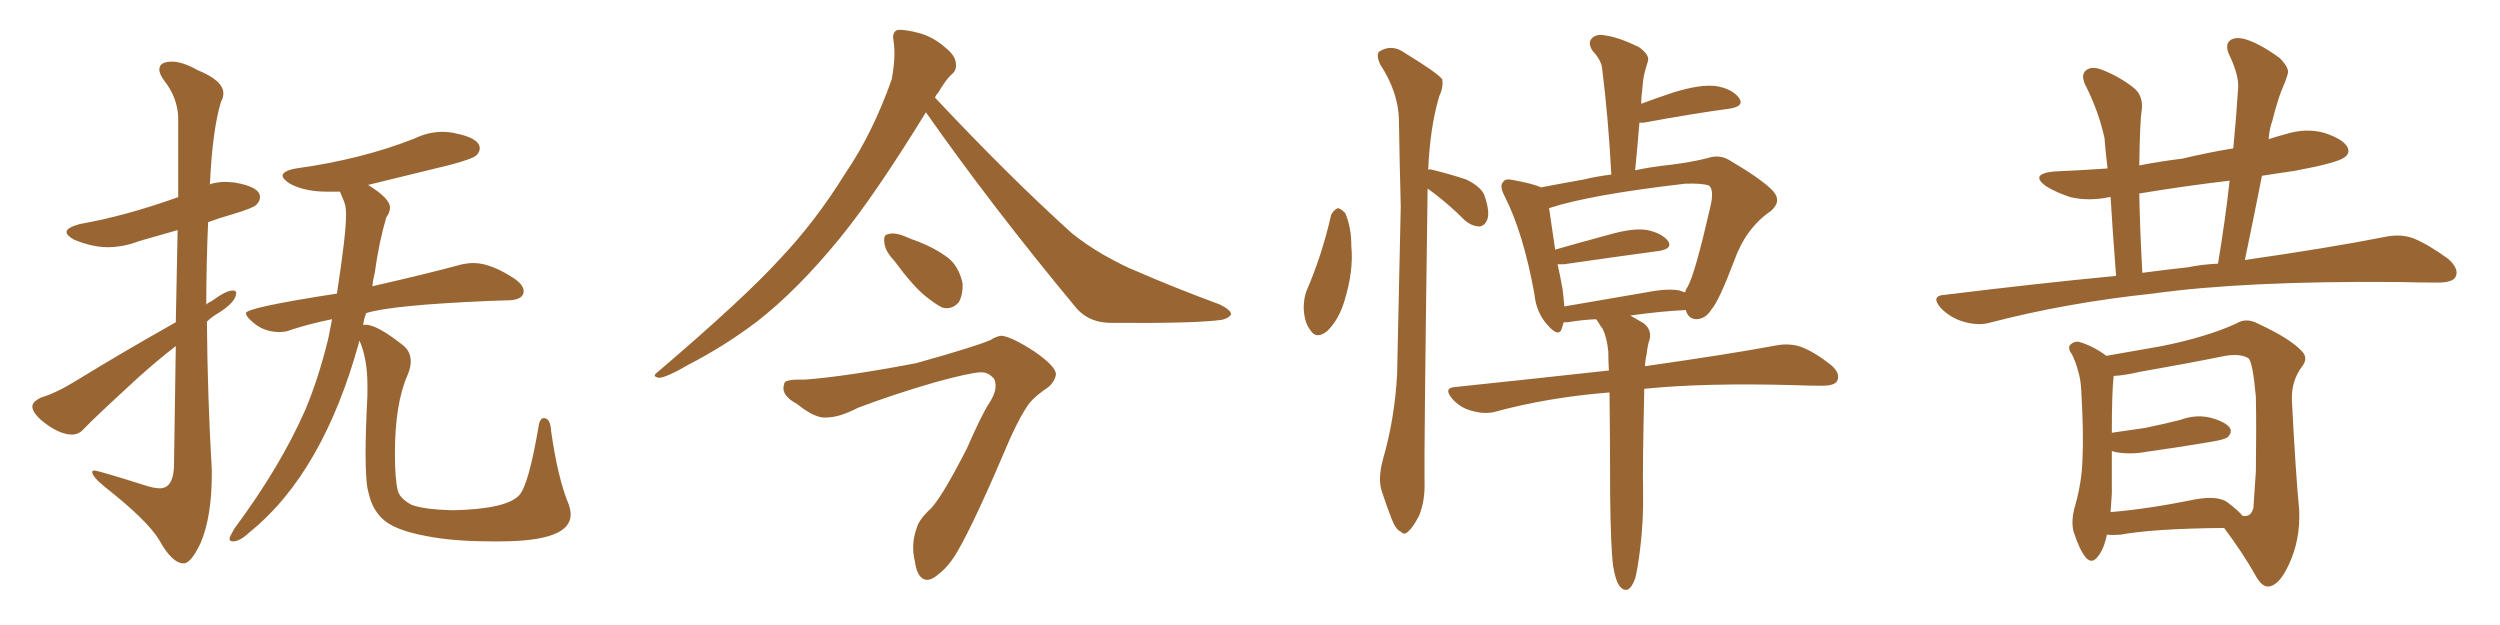 <svg xmlns="http://www.w3.org/2000/svg" xmlns:xlink="http://www.w3.org/1999/xlink" width="600" height="150"><path fill="#996633" padding="10" d="M44.09 135.21L44.09 135.21Q41.31 135.21 38.23 129.64L38.23 129.64Q35.45 124.95 25.20 116.89L25.20 116.89Q22.12 114.40 22.12 113.23L22.12 113.23Q22.12 112.94 22.71 112.94L22.71 112.94Q23.58 112.94 34.72 116.46L34.72 116.46Q36.91 117.19 38.38 117.19L38.38 117.19Q41.46 117.19 41.75 112.21L41.75 112.21L42.19 83.06Q37.65 86.57 33.11 90.67L33.11 90.67Q22.71 100.20 20.07 102.98L20.07 102.98Q18.90 104.30 17.29 104.30L17.29 104.30Q14.06 104.30 9.81 100.78L9.81 100.78Q7.76 98.88 7.76 97.56L7.76 97.56Q7.76 96.39 9.96 95.36L9.96 95.36Q13.48 94.34 18.46 91.26L18.46 91.26Q29.44 84.52 42.19 77.34L42.19 77.34L42.63 55.22L33.40 57.86Q29.59 59.33 25.78 59.33L25.78 59.33Q22.27 59.33 17.87 57.57L17.87 57.57Q15.97 56.54 15.97 55.66L15.97 55.66Q15.97 54.64 19.19 53.76L19.19 53.76Q30.03 51.86 42.77 47.31L42.77 47.31L42.77 28.27Q42.63 23.44 39.40 19.34L39.40 19.34Q38.23 17.72 38.23 16.70L38.23 16.70Q38.23 14.79 41.31 14.79L41.31 14.79Q43.80 14.79 47.46 16.85L47.46 16.85Q53.61 19.34 53.61 22.41L53.61 22.41Q53.61 23.44 53.03 24.46L53.03 24.46Q50.98 31.20 50.39 44.09L50.39 44.09Q50.24 44.09 50.24 44.24L50.24 44.24Q52.15 43.65 54.20 43.65L54.20 43.65L56.25 43.80Q62.40 44.82 62.40 47.31L62.40 47.31Q62.40 48.19 61.60 49.07Q60.79 49.95 55.81 51.42L55.81 51.42Q52.73 52.29 49.95 53.32L49.95 53.32Q49.51 63.28 49.51 73.10L49.51 73.10Q50.10 72.51 50.68 72.36L50.68 72.36Q54.20 69.73 55.81 69.73L55.81 69.73Q56.69 69.73 56.69 70.31L56.69 70.31Q56.69 72.51 52.15 75.29L52.15 75.29Q50.68 76.17 49.66 77.20L49.66 77.20Q49.80 95.07 50.83 112.79L50.83 112.79L50.83 113.82Q50.83 123.93 48.19 130.22L48.19 130.22Q45.85 135.21 44.09 135.21ZM119.97 129.93L119.97 129.93L118.07 129.93Q108.54 129.93 102.10 128.61L102.10 128.61Q95.07 127.29 92.21 124.88Q89.36 122.46 88.48 118.36L88.48 118.36Q87.74 116.16 87.74 108.84L87.74 108.84Q87.74 103.27 88.18 94.92L88.18 94.92L88.18 92.43Q88.18 86.13 86.28 81.74L86.28 81.74Q77.64 113.38 59.91 127.73L59.91 127.73Q57.57 129.93 55.96 129.93L55.96 129.93Q55.08 129.93 55.08 129.35L55.08 129.35Q55.08 129.05 55.37 128.47Q55.66 127.88 56.25 126.86L56.25 126.86Q67.24 112.06 73.24 98.44L73.24 98.44Q76.46 90.82 78.81 81.15L78.81 81.15L79.69 76.61Q74.56 77.64 70.02 79.10L70.02 79.10Q68.70 79.69 67.09 79.69L67.09 79.69Q62.99 79.69 60.21 76.90L60.21 76.90Q59.03 75.88 59.03 75.15L59.03 75.15Q59.03 73.83 80.86 70.46L80.86 70.46Q83.06 56.25 83.06 51.42L83.06 51.42Q83.06 49.51 82.54 48.27Q82.03 47.02 81.59 46.00L81.59 46.00L78.52 46.00Q73.10 46.00 69.58 44.09L69.58 44.09Q67.82 42.92 67.82 42.19L67.82 42.19Q67.82 41.02 71.04 40.43L71.04 40.43Q86.87 38.23 99.46 33.25L99.46 33.25Q102.83 31.64 106.20 31.64L106.20 31.64Q107.67 31.64 108.98 31.93L108.98 31.93Q115.14 33.11 115.14 35.60L115.14 35.60Q115.14 36.47 114.33 37.28Q113.53 38.09 108.11 39.55L108.11 39.55L88.33 44.38Q93.60 47.61 93.60 49.80L93.60 49.80Q93.60 50.98 92.72 52.15L92.72 52.15Q90.97 58.01 89.94 65.48L89.94 65.48Q89.50 67.24 89.36 68.70L89.36 68.70Q102.83 65.63 110.89 63.43L110.89 63.43Q112.35 63.13 113.67 63.13L113.67 63.13Q117.92 63.13 123.78 67.09L123.78 67.09Q125.68 68.55 125.68 69.87L125.68 69.87Q125.68 71.92 122.17 72.07L122.17 72.07L117.48 72.22Q93.75 73.24 87.89 75.15L87.89 75.15Q87.30 76.61 87.16 78.08L87.16 78.08Q87.16 77.93 87.74 77.93L87.74 77.93Q90.53 77.93 96.97 83.06L96.97 83.06Q98.58 84.52 98.58 86.72L98.58 86.72Q98.58 88.18 97.85 89.94L97.85 89.94Q94.78 96.83 94.78 108.84L94.78 108.84Q94.78 115.14 95.51 117.92L95.51 117.92Q96.09 119.68 98.73 121.14L98.73 121.14Q101.81 122.31 108.84 122.46L108.84 122.46Q121.58 122.17 124.66 118.80L124.66 118.80Q126.86 116.31 129.20 102.69L129.20 102.69Q129.49 100.34 130.52 100.34L130.52 100.34Q132.13 100.34 132.28 103.56L132.28 103.56Q133.89 114.84 136.52 121.14L136.52 121.14Q136.96 122.46 136.96 123.49L136.96 123.49Q136.96 129.93 119.97 129.93ZM222.22 26.95L222.22 26.95Q210.06 46.73 201.71 56.98L201.71 56.98Q191.46 69.58 181.64 77.20L181.64 77.20Q173.88 83.06 165.38 87.45L165.38 87.45Q160.11 90.53 158.20 90.67L158.20 90.67Q156.30 90.38 157.76 89.36L157.76 89.36Q178.71 71.48 187.21 62.11L187.21 62.11Q195.70 53.17 202.88 41.60L202.88 41.60Q209.47 31.93 214.01 19.04L214.01 19.04Q215.04 13.48 214.45 9.81L214.45 9.81Q214.01 7.62 215.48 7.18L215.48 7.18Q217.38 7.03 221.04 8.06L221.04 8.06Q224.27 9.08 226.90 11.43L226.90 11.43Q229.25 13.33 229.39 15.09L229.39 15.09Q229.69 16.85 228.37 17.87L228.37 17.87Q227.05 19.04 225.15 22.27L225.15 22.27Q224.56 22.85 224.41 23.44L224.41 23.44Q242.14 42.33 257.23 55.96L257.23 55.96Q260.89 58.89 264.99 61.23L264.99 61.23Q269.97 64.01 272.31 64.89L272.31 64.89Q281.69 68.99 292.82 73.10L292.82 73.10Q295.46 74.41 295.46 75.44L295.46 75.44Q295.02 76.32 293.26 76.76L293.26 76.76Q286.96 77.64 267.19 77.49L267.19 77.49Q261.33 77.64 258.11 73.68L258.11 73.68Q238.04 49.51 222.22 26.95ZM214.60 62.55L214.60 62.55Q212.40 60.21 212.26 58.30L212.26 58.30Q211.96 56.40 212.99 56.25L212.99 56.25Q214.45 55.66 217.09 56.69L217.09 56.69Q218.70 57.42 220.46 58.01L220.46 58.01Q224.56 59.62 227.64 61.96L227.64 61.96Q230.13 64.01 231.01 67.97L231.01 67.97Q231.15 70.61 230.13 72.51L230.13 72.51Q228.52 74.41 226.17 73.83L226.17 73.83Q224.41 72.95 222.07 71.04L222.07 71.04Q219.14 68.70 214.60 62.55ZM193.07 91.11L193.07 91.11L193.07 91.11Q203.03 90.38 219.87 87.16L219.87 87.16Q234.52 83.06 237.74 81.59L237.74 81.59Q239.06 80.71 240.38 80.57L240.38 80.57Q242.87 80.86 248.29 84.38L248.29 84.38Q253.56 88.04 253.42 89.94L253.42 89.94Q253.13 91.55 251.66 92.87L251.66 92.87Q248.58 94.92 247.12 96.68L247.12 96.68Q245.21 99.17 242.58 104.88L242.58 104.88Q233.94 125.24 229.83 132.28L229.83 132.28Q227.64 136.08 225 137.99L225 137.99Q222.95 139.75 221.48 138.87L221.48 138.87Q220.02 137.99 219.58 134.77L219.58 134.77Q218.55 130.66 220.02 126.71L220.02 126.71Q220.46 124.95 222.80 122.61L222.80 122.61Q225.44 120.56 232.03 107.67L232.03 107.67Q235.69 99.32 237.45 96.68L237.45 96.68Q239.65 93.31 238.62 90.97L238.62 90.97Q237.16 89.21 235.25 89.36L235.25 89.36Q232.62 89.50 224.56 91.70L224.56 91.70Q214.45 94.63 205.96 97.85L205.96 97.85Q201.42 100.20 198.34 100.20L198.34 100.20Q195.70 100.49 191.31 96.97L191.31 96.97Q187.21 94.78 188.23 92.14L188.23 92.14Q188.09 90.97 193.07 91.11ZM319.48 51.56L319.48 51.56Q320.07 50.39 321.09 49.95L321.09 49.95Q321.83 50.10 322.85 51.12L322.85 51.12Q324.32 54.49 324.32 59.03L324.32 59.03Q324.90 64.89 322.71 72.07L322.71 72.07Q321.39 76.61 318.60 79.39L318.60 79.39Q315.97 81.59 314.50 79.25L314.50 79.25Q313.04 77.49 312.89 73.97L312.89 73.97Q312.89 71.78 313.48 70.02L313.48 70.02Q317.29 61.23 319.48 51.56ZM342.63 45.26L342.63 45.26Q341.75 108.98 341.89 115.72L341.89 115.72Q342.04 120.12 340.58 123.78L340.58 123.78Q339.11 126.56 338.09 127.44L338.09 127.44Q337.06 128.61 336.18 127.59L336.18 127.59Q335.01 127.15 333.98 124.51L333.98 124.51Q332.67 121.14 331.64 117.92L331.64 117.92Q330.62 114.99 331.93 110.16L331.93 110.16Q334.72 100.49 335.30 89.94L335.30 89.94Q335.74 68.85 336.18 49.51L336.18 49.51Q335.89 38.53 335.74 28.71L335.74 28.71Q335.60 22.12 331.20 15.38L331.20 15.38Q330.32 13.33 330.91 12.45L330.91 12.45Q333.98 10.40 337.21 12.74L337.21 12.74Q345.12 17.58 346.14 19.04L346.14 19.04Q346.44 20.95 345.41 23.14L345.41 23.14Q343.21 30.47 342.77 40.72L342.77 40.72Q343.07 40.58 343.65 40.72L343.65 40.72Q347.90 41.75 351.86 43.07L351.86 43.07Q355.81 44.97 356.40 47.31L356.40 47.31Q357.57 50.83 356.98 52.59L356.98 52.59Q356.40 54.20 355.08 54.35L355.08 54.35Q353.32 54.35 351.56 52.88L351.56 52.88Q347.90 49.22 344.24 46.44L344.24 46.44Q343.21 45.70 342.63 45.26ZM387.16 135.94L387.16 135.94Q386.57 131.54 386.43 118.65L386.43 118.65Q386.43 104.44 386.28 94.19L386.28 94.19Q371.48 95.36 358.59 98.88L358.59 98.88Q356.25 99.46 353.17 98.58L353.17 98.58Q350.39 97.85 348.49 95.65L348.49 95.65Q346.29 93.02 349.37 92.87L349.37 92.87Q368.85 90.82 386.13 88.92L386.13 88.92Q385.99 86.28 385.99 84.38L385.99 84.38Q385.69 81.15 384.67 78.96L384.67 78.96Q384.08 78.22 383.50 77.20L383.50 77.20Q383.20 76.76 383.06 76.61L383.06 76.61Q379.69 76.76 376.17 77.34L376.17 77.34Q375.44 77.34 375.29 77.34L375.29 77.34Q375 78.22 374.85 78.81L374.85 78.81Q374.12 81.15 371.34 77.93L371.34 77.93Q368.70 75 368.26 70.61L368.26 70.61Q365.63 55.96 361.08 47.02L361.08 47.02Q359.77 44.53 360.79 43.65L360.79 43.65Q361.23 42.77 363.13 43.21L363.13 43.21Q367.97 44.09 369.87 44.97L369.87 44.97Q374.41 44.09 380.13 43.07L380.13 43.07Q383.20 42.33 386.72 41.89L386.72 41.89Q385.99 28.13 384.52 16.55L384.52 16.55Q384.38 14.50 382.18 12.16L382.18 12.16Q381.01 10.25 382.03 9.23L382.03 9.23Q383.06 8.06 385.25 8.50L385.25 8.50Q388.48 8.94 393.31 11.28L393.31 11.28Q395.95 13.18 395.51 14.65L395.51 14.65Q395.21 15.67 394.78 17.14L394.78 17.14Q394.34 18.75 394.19 21.09L394.19 21.09Q393.90 23.00 393.90 24.90L393.90 24.90Q397.41 23.58 401.81 22.12L401.81 22.12Q408.11 20.21 411.77 20.65L411.77 20.65Q415.58 21.24 417.33 23.44L417.33 23.44Q418.80 25.49 415.14 26.07L415.14 26.07Q406.35 27.25 394.48 29.44L394.48 29.44Q393.90 29.44 393.46 29.44L393.46 29.44Q393.02 35.01 392.43 40.87L392.43 40.87Q396.53 39.99 400.93 39.55L400.93 39.55Q405.76 38.96 409.86 37.94L409.86 37.94Q412.79 36.91 415.43 38.67L415.43 38.67Q422.90 43.07 425.54 45.85L425.54 45.85Q427.73 48.34 424.95 50.68L424.95 50.68Q418.95 54.79 416.16 62.70L416.16 62.70Q412.50 72.36 410.74 74.27L410.74 74.27Q409.42 76.46 407.23 76.61L407.23 76.61Q405.18 76.61 404.59 74.41L404.59 74.41Q398.44 74.71 391.26 75.73L391.26 75.73Q392.58 76.46 394.34 77.49L394.34 77.49Q396.39 78.96 395.95 81.30L395.95 81.30Q395.36 83.06 395.21 84.96L395.21 84.96Q394.92 85.99 394.78 87.89L394.78 87.89Q414.40 85.11 426.27 82.91L426.27 82.91Q429.35 82.32 432.13 83.20L432.13 83.20Q435.35 84.38 439.45 87.60L439.45 87.60Q441.80 89.65 440.92 91.41L440.92 91.41Q440.33 92.58 437.26 92.58L437.26 92.58Q434.03 92.58 430.37 92.43L430.37 92.43Q409.13 91.85 394.63 93.31L394.63 93.31Q394.19 112.50 394.34 117.92L394.34 117.92Q394.48 124.95 393.60 131.98L393.60 131.98Q393.02 136.67 392.43 138.87L392.43 138.87Q391.70 140.92 390.67 141.50L390.67 141.50Q389.65 141.80 388.77 140.77L388.77 140.77Q387.74 139.45 387.16 135.94ZM403.13 69.73L403.13 69.73L403.13 69.73Q403.86 70.02 404.44 70.17L404.44 70.17Q404.59 69.43 405.03 68.85L405.03 68.85Q406.79 65.77 410.45 49.80L410.45 49.80Q411.47 45.56 410.16 44.53L410.16 44.53Q408.54 43.95 404.44 44.09L404.44 44.09Q381.59 46.73 371.78 49.95L371.78 49.95Q372.22 52.88 373.24 59.91L373.24 59.91Q379.39 58.15 386.43 56.25L386.43 56.25Q392.14 54.64 395.36 55.22L395.36 55.22Q398.88 55.96 400.34 57.86L400.34 57.86Q401.51 59.62 398.29 60.21L398.29 60.21Q388.48 61.52 375.29 63.43L375.29 63.43Q374.41 63.43 373.83 63.43L373.83 63.43Q374.41 66.06 375 69.29L375 69.29Q375.29 71.63 375.44 73.54L375.44 73.54Q384.81 71.92 395.07 70.17L395.07 70.17Q400.34 69.14 403.13 69.73ZM507.86 66.21L507.86 66.21Q506.98 54.79 506.54 47.31L506.54 47.31Q506.25 47.31 506.25 47.31L506.25 47.31Q501.27 48.34 496.88 47.31L496.88 47.31Q493.36 46.14 491.02 44.68L491.02 44.68Q487.06 41.75 492.92 41.16L492.92 41.16Q499.51 40.87 505.81 40.43L505.81 40.43Q505.22 35.45 505.08 33.11L505.08 33.11Q503.61 26.51 500.39 20.21L500.39 20.21Q499.37 17.87 500.68 16.85L500.68 16.85Q502.00 15.82 504.35 16.70L504.35 16.70Q508.59 18.31 512.11 21.09L512.11 21.09Q514.45 23.00 514.01 26.51L514.01 26.51Q513.57 29.15 513.43 39.70L513.43 39.70Q518.70 38.67 523.68 38.09L523.68 38.09Q529.83 36.62 535.99 35.60L535.99 35.60Q536.72 27.98 537.16 20.95L537.16 20.95Q537.30 17.87 534.96 13.04L534.96 13.04Q533.94 10.69 535.25 9.67L535.25 9.67Q536.43 8.79 538.77 9.38L538.77 9.38Q542.29 10.40 547.12 13.92L547.12 13.92Q549.61 16.41 549.02 17.87L549.02 17.87Q548.44 19.78 547.41 22.12L547.41 22.12Q546.39 24.90 545.36 29.00L545.36 29.00Q544.63 31.05 544.48 33.40L544.48 33.40Q546.24 32.81 548.44 32.23L548.44 32.23Q553.42 30.62 557.96 31.93L557.96 31.93Q562.35 33.40 563.38 35.30L563.38 35.30Q564.11 36.77 562.65 37.79L562.65 37.79Q560.89 39.11 550.63 41.02L550.63 41.02Q546.53 41.60 542.87 42.19L542.87 42.19Q540.97 51.86 538.77 62.40L538.77 62.40Q559.13 59.47 572.46 56.84L572.46 56.84Q575.98 56.10 579.05 57.13L579.05 57.13Q582.71 58.59 587.55 62.11L587.55 62.11Q590.33 64.60 589.31 66.50L589.31 66.50Q588.57 67.82 585.06 67.82L585.06 67.82Q580.52 67.82 575.54 67.68L575.54 67.68Q538.77 67.38 516.65 70.46L516.65 70.46Q495.85 72.66 477.39 77.49L477.39 77.49Q474.76 78.22 471.24 77.20L471.24 77.20Q468.16 76.32 465.82 73.97L465.82 73.97Q463.18 70.90 466.85 70.75L466.85 70.75Q488.09 68.12 507.86 66.21ZM525 64.16L525 64.16Q528.66 63.43 532.32 63.28L532.32 63.28Q534.08 52.73 535.11 43.36L535.11 43.36Q523.97 44.68 513.43 46.44L513.43 46.44Q513.57 54.79 514.16 65.48L514.16 65.48Q519.58 64.75 525 64.16ZM533.79 126.71L533.79 126.71Q516.94 126.86 508.89 128.32L508.89 128.32Q507.13 128.47 505.66 128.32L505.66 128.32Q504.93 131.84 503.47 133.59L503.47 133.59Q502.00 135.50 500.54 133.74L500.54 133.74Q499.07 131.98 497.61 127.44L497.61 127.44Q497.02 124.80 498.05 121.29L498.05 121.29Q499.66 115.58 499.80 110.16L499.80 110.16Q500.10 104.15 499.51 93.90L499.51 93.90Q499.37 90.97 498.78 89.21L498.78 89.21Q498.34 87.30 497.31 85.11L497.31 85.11Q496.29 83.79 496.73 82.91L496.73 82.91Q497.61 81.88 498.93 82.03L498.93 82.03Q502.44 83.06 505.52 85.40L505.52 85.40Q510.35 84.52 518.85 83.06L518.85 83.06Q529.69 80.86 536.72 77.64L536.72 77.64Q539.06 76.17 541.85 77.64L541.85 77.64Q549.76 81.30 552.54 84.38L552.54 84.38Q554.00 85.99 552.54 87.89L552.54 87.89Q549.90 91.41 550.05 95.95L550.05 95.95Q550.93 113.23 551.81 122.46L551.81 122.46Q552.10 129.64 549.32 135.50L549.32 135.50Q546.97 140.63 544.34 140.77L544.34 140.77Q542.72 140.77 541.26 137.99L541.26 137.99Q538.18 132.57 533.79 126.71ZM538.18 123.78L538.18 123.78L538.18 123.78Q540.23 124.22 540.82 121.88L540.82 121.88Q540.97 119.38 541.41 113.09L541.41 113.09Q541.55 102.83 541.41 95.21L541.41 95.21Q540.67 87.01 539.65 85.99L539.65 85.99Q537.74 84.81 534.08 85.40L534.08 85.40Q524.71 87.30 513.72 89.21L513.72 89.21Q509.91 90.09 507.28 90.23L507.28 90.23Q506.84 94.04 506.84 103.86L506.84 103.86Q510.94 103.27 514.89 102.69L514.89 102.69Q519.14 101.81 523.24 100.78L523.24 100.78Q527.20 99.32 530.86 100.34L530.86 100.34Q534.38 101.37 535.25 102.83L535.25 102.83Q535.69 103.86 534.67 104.88L534.67 104.88Q534.08 105.47 530.57 106.05L530.57 106.05Q522.80 107.37 515.33 108.40L515.33 108.40Q511.52 109.13 507.86 108.54L507.86 108.54Q507.28 108.40 506.84 108.25L506.84 108.25Q506.84 113.53 506.84 118.51L506.84 118.51Q506.69 120.70 506.54 122.90L506.54 122.90Q515.48 122.17 527.05 119.82L527.05 119.82Q532.03 118.95 534.38 120.41L534.38 120.41Q537.16 122.46 538.18 123.78Z"/></svg>
